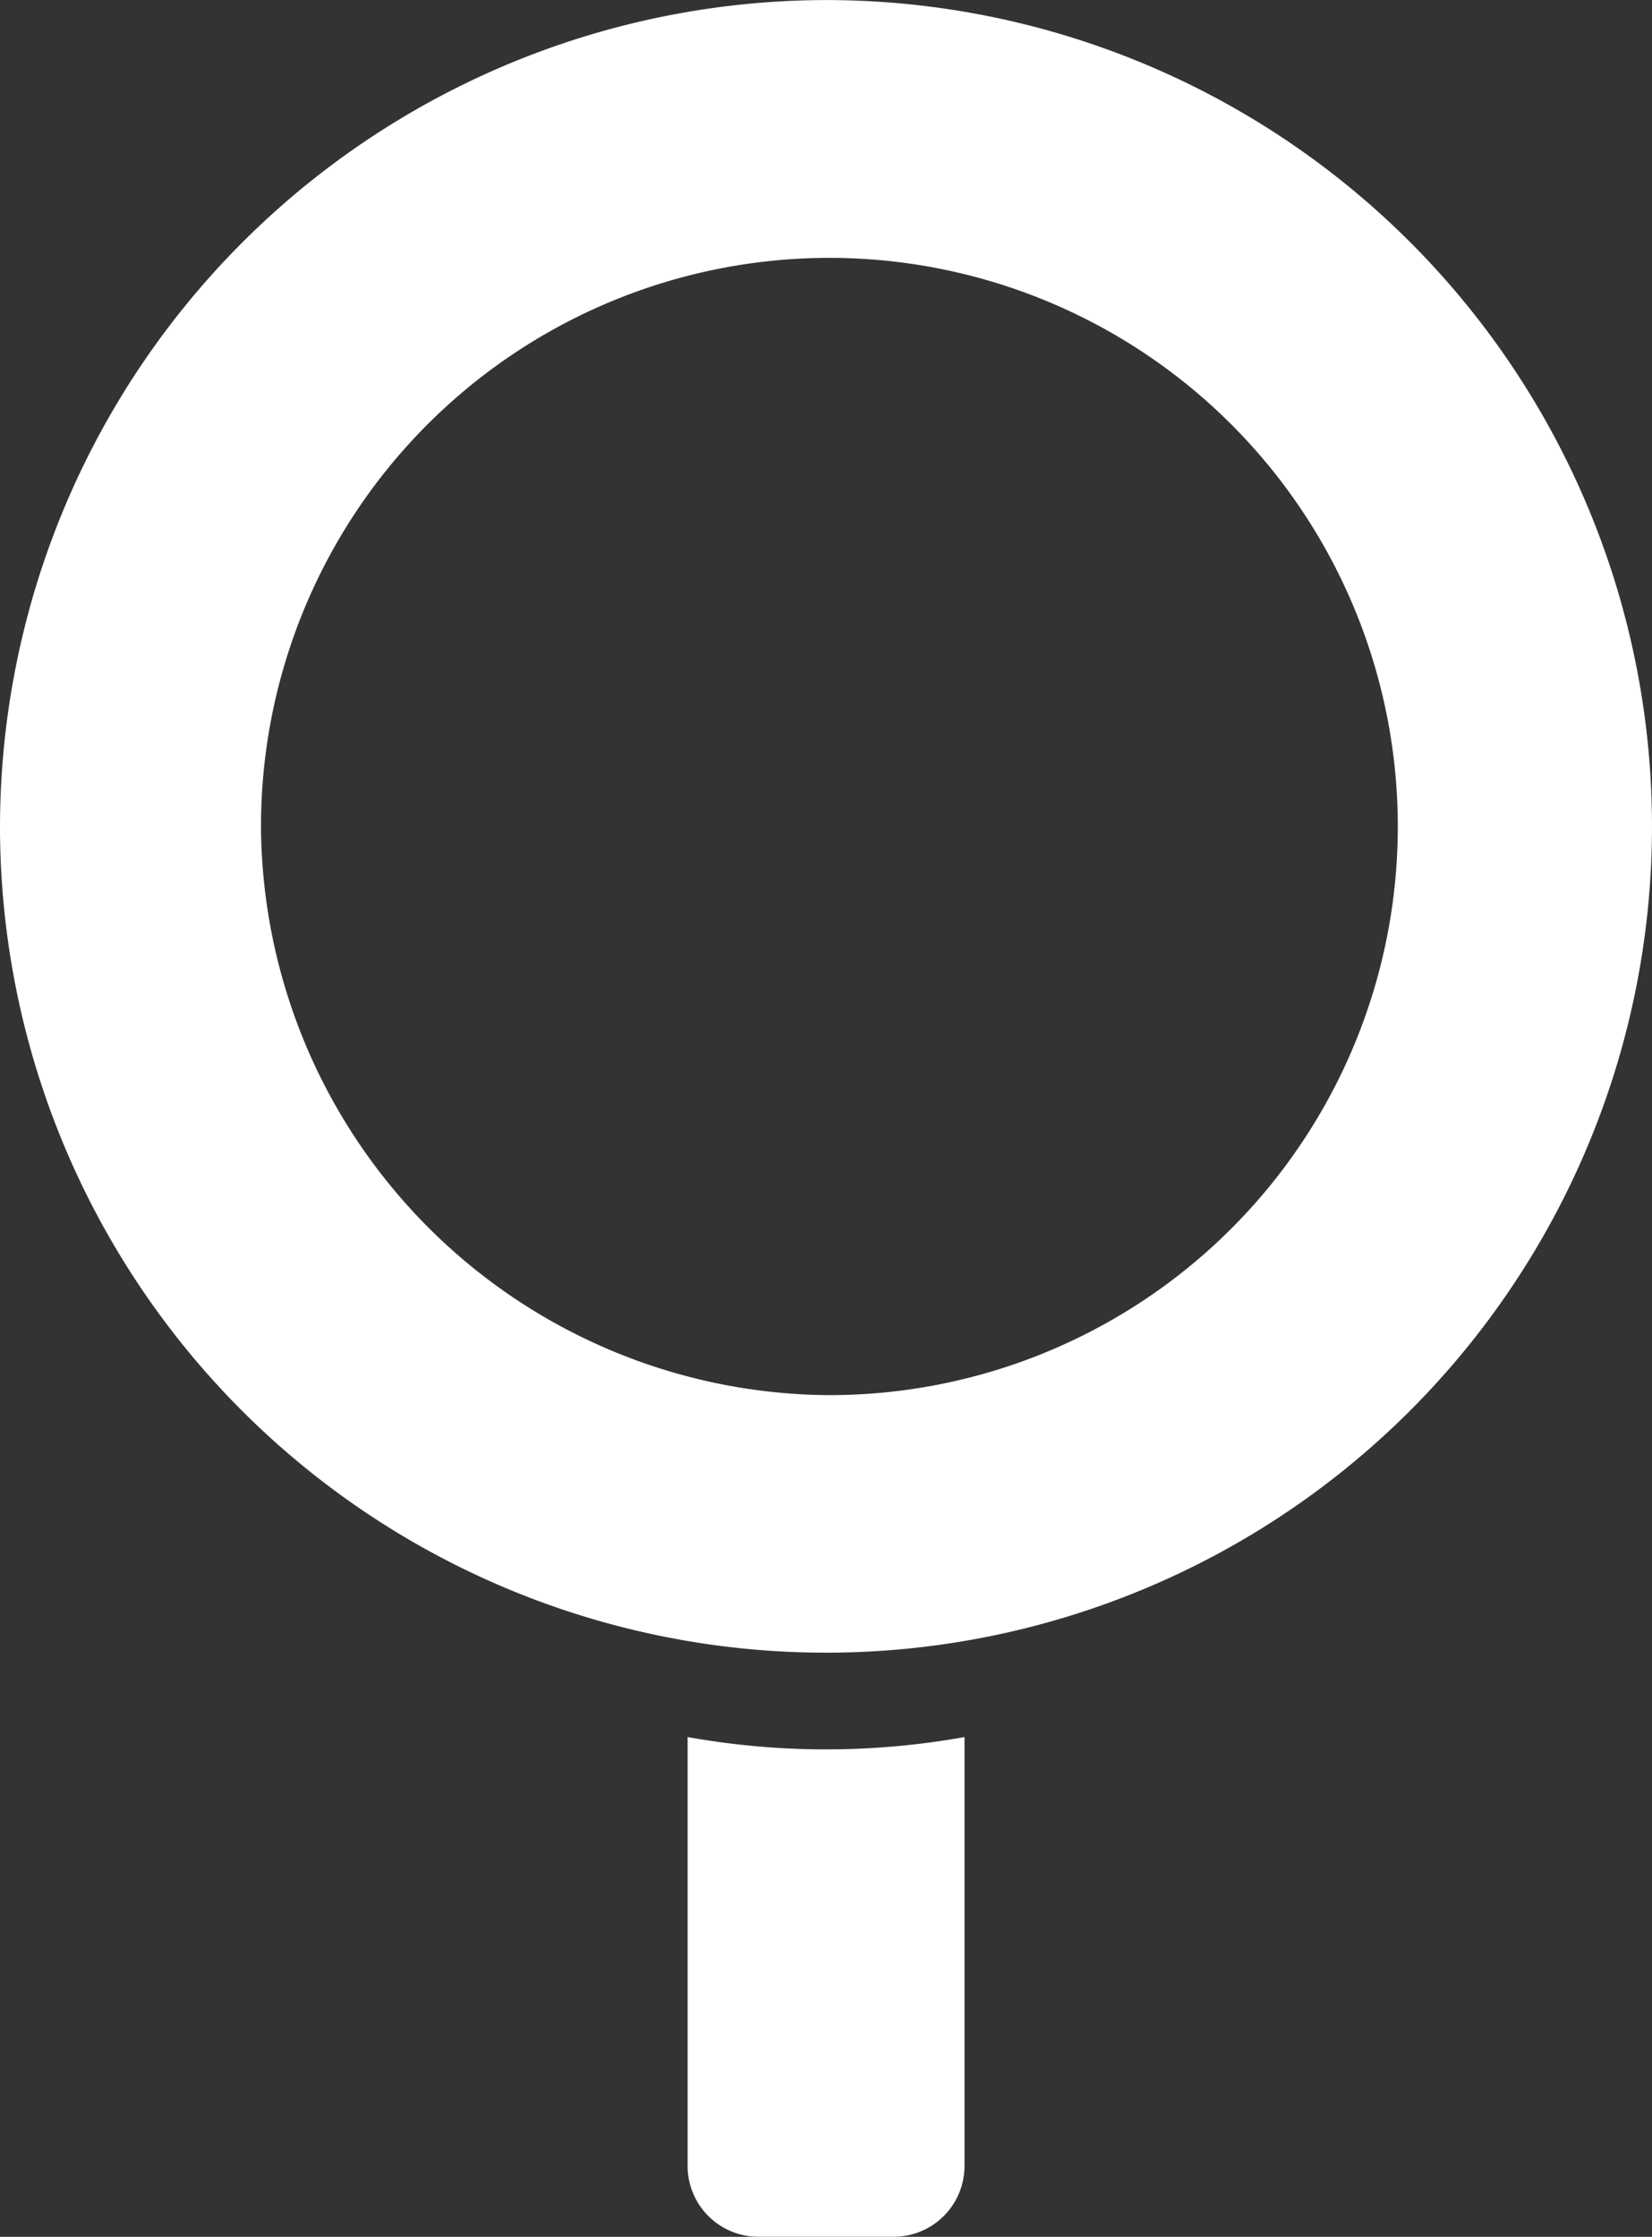 <svg xmlns="http://www.w3.org/2000/svg" width="29.616" height="40.085" viewBox="0 0 29.616 40.085">
  <rect x="0" y="0" width="29.616" height="40.085" fill="#333333" stroke="none"/>
  <g id="Group_702" data-name="Group 702" transform="translate(-28.559 -23.325)">
    <path id="Path_730" data-name="Path 730" d="M260.809,66.7A14.808,14.808,0,1,1,246.03,81.536,14.832,14.832,0,0,1,260.809,66.7m0,25a10.19,10.19,0,1,0-10.1-10.161,10.251,10.251,0,0,0,10.1,10.161" transform="translate(-217.471 -43.374)" fill="#fff"/>
    <path id="Path_731" data-name="Path 731" d="M310.084,215.932v7.686a1.269,1.269,0,0,1-1.269,1.269h-2.426a1.269,1.269,0,0,1-1.269-1.269v-7.686a14.072,14.072,0,0,0,4.965,0" transform="translate(-264.234 -161.478)" fill="#fff"/>
  </g>
</svg>
